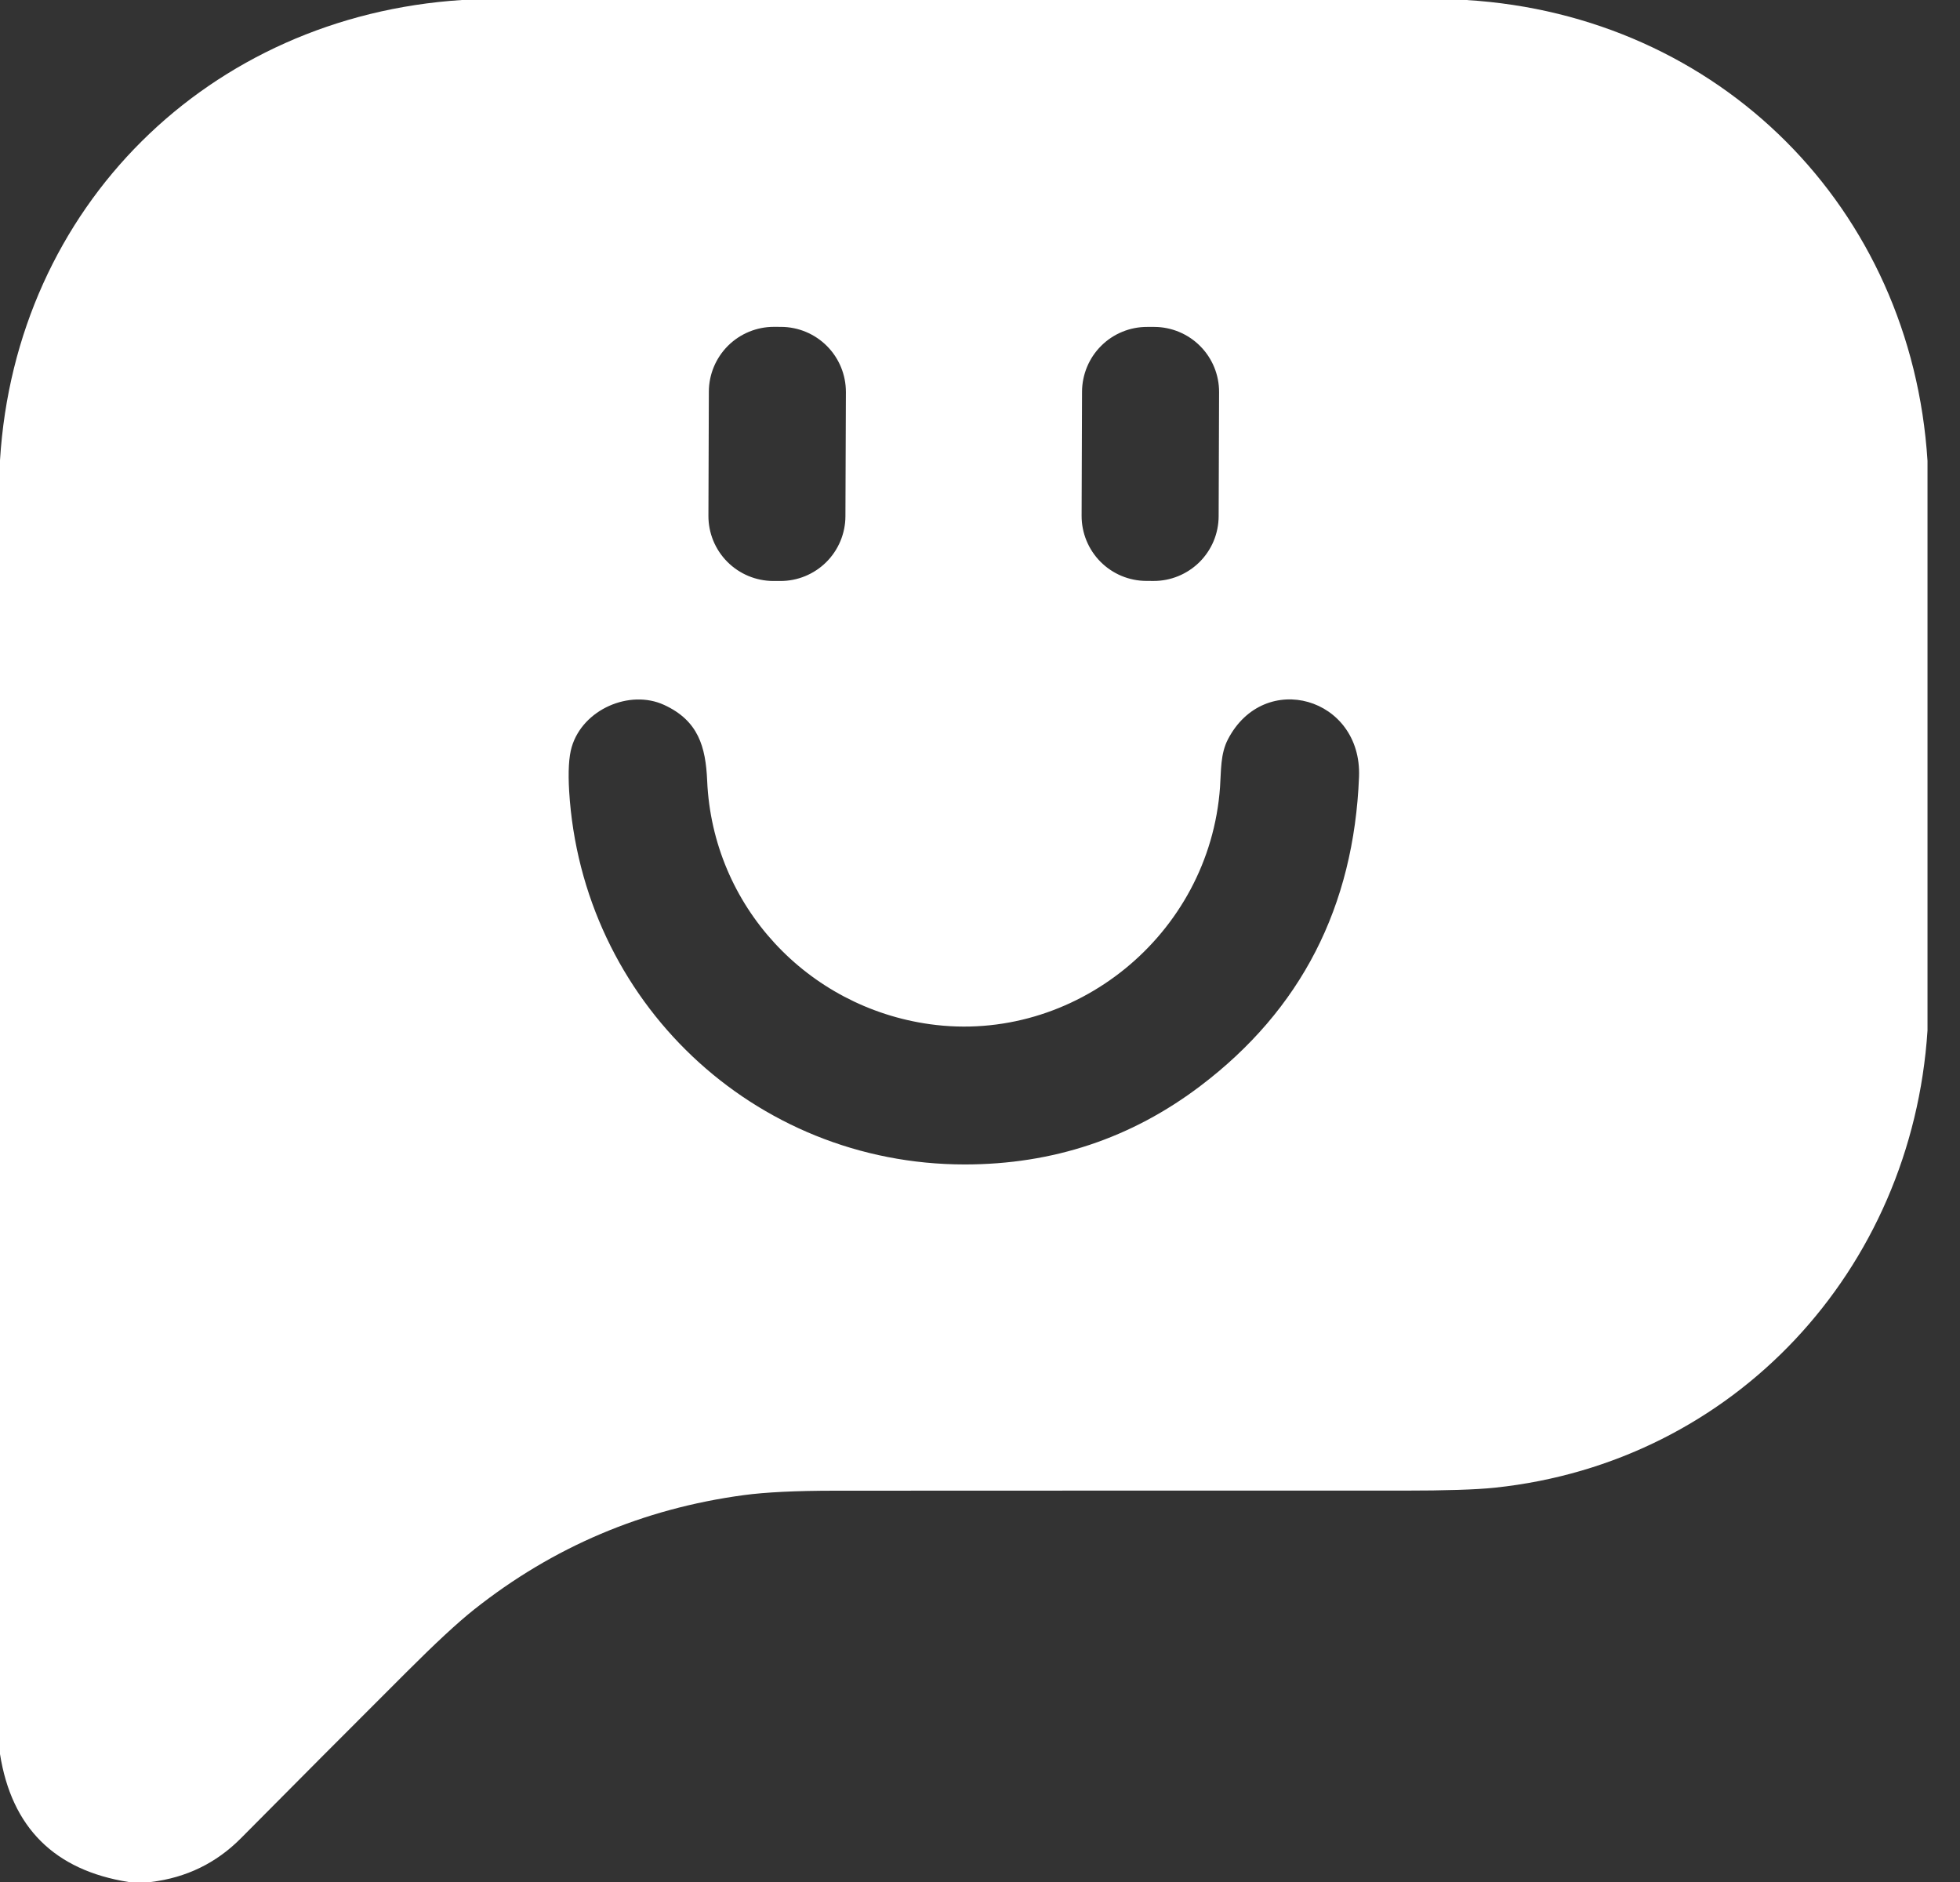 <?xml version="1.0" encoding="UTF-8"?> <svg xmlns="http://www.w3.org/2000/svg" width="50" height="48" viewBox="0 0 50 48" fill="none"><rect x="0" y="0" width="50" height="48" fill="#333333" stroke="none"/> <path d="M11.78 0H37.404C43.861 0.393 48.763 5.299 49.171 11.754V26.282C48.773 32.401 44.235 37.301 38.135 37.943C37.658 37.993 36.878 38.018 35.795 38.018C30.965 38.017 26.136 38.017 21.306 38.02C20.307 38.02 19.529 38.058 18.973 38.133C16.403 38.479 14.109 39.452 12.091 41.053C11.681 41.378 11.108 41.909 10.373 42.644C8.96 44.054 7.55 45.468 6.144 46.886C5.515 47.519 4.75 47.891 3.848 48H3.279C1.39 47.7 0.297 46.612 0 44.737V11.739C0.398 5.268 5.326 0.417 11.78 0ZM21.579 10.001C21.58 9.561 21.407 9.139 21.097 8.827C20.787 8.515 20.366 8.339 19.927 8.337L19.746 8.336C19.307 8.335 18.884 8.508 18.572 8.818C18.261 9.128 18.084 9.549 18.083 9.988L18.072 13.154C18.07 13.594 18.243 14.016 18.553 14.328C18.863 14.64 19.284 14.816 19.724 14.818L19.904 14.818C20.344 14.82 20.766 14.647 21.078 14.337C21.39 14.027 21.566 13.606 21.567 13.166L21.579 10.001ZM31.099 10.001C31.101 9.561 30.927 9.139 30.618 8.828C30.308 8.516 29.887 8.34 29.448 8.338L29.266 8.338C29.048 8.337 28.832 8.379 28.631 8.462C28.43 8.544 28.247 8.665 28.093 8.819C27.938 8.972 27.816 9.154 27.732 9.355C27.648 9.556 27.604 9.771 27.603 9.988L27.592 13.154C27.591 13.593 27.764 14.015 28.073 14.327C28.383 14.639 28.804 14.815 29.243 14.816L29.426 14.817C29.643 14.818 29.859 14.776 30.06 14.693C30.261 14.611 30.444 14.489 30.599 14.336C30.753 14.183 30.876 14.001 30.96 13.8C31.044 13.599 31.087 13.384 31.088 13.166L31.099 10.001ZM23.721 26.122C20.601 25.688 18.178 23.114 18.04 19.911C18.002 19.047 17.816 18.381 16.942 17.979C16.065 17.575 14.867 18.09 14.584 19.054C14.511 19.301 14.49 19.674 14.519 20.174C14.842 25.523 19.219 29.699 24.611 29.699C26.857 29.699 28.86 29.032 30.622 27.697C33.19 25.752 34.538 23.124 34.669 19.814C34.748 17.787 32.252 17.07 31.324 18.858C31.13 19.232 31.153 19.659 31.123 20.08C30.852 23.849 27.404 26.634 23.721 26.122Z" fill="white"></path> </svg> 